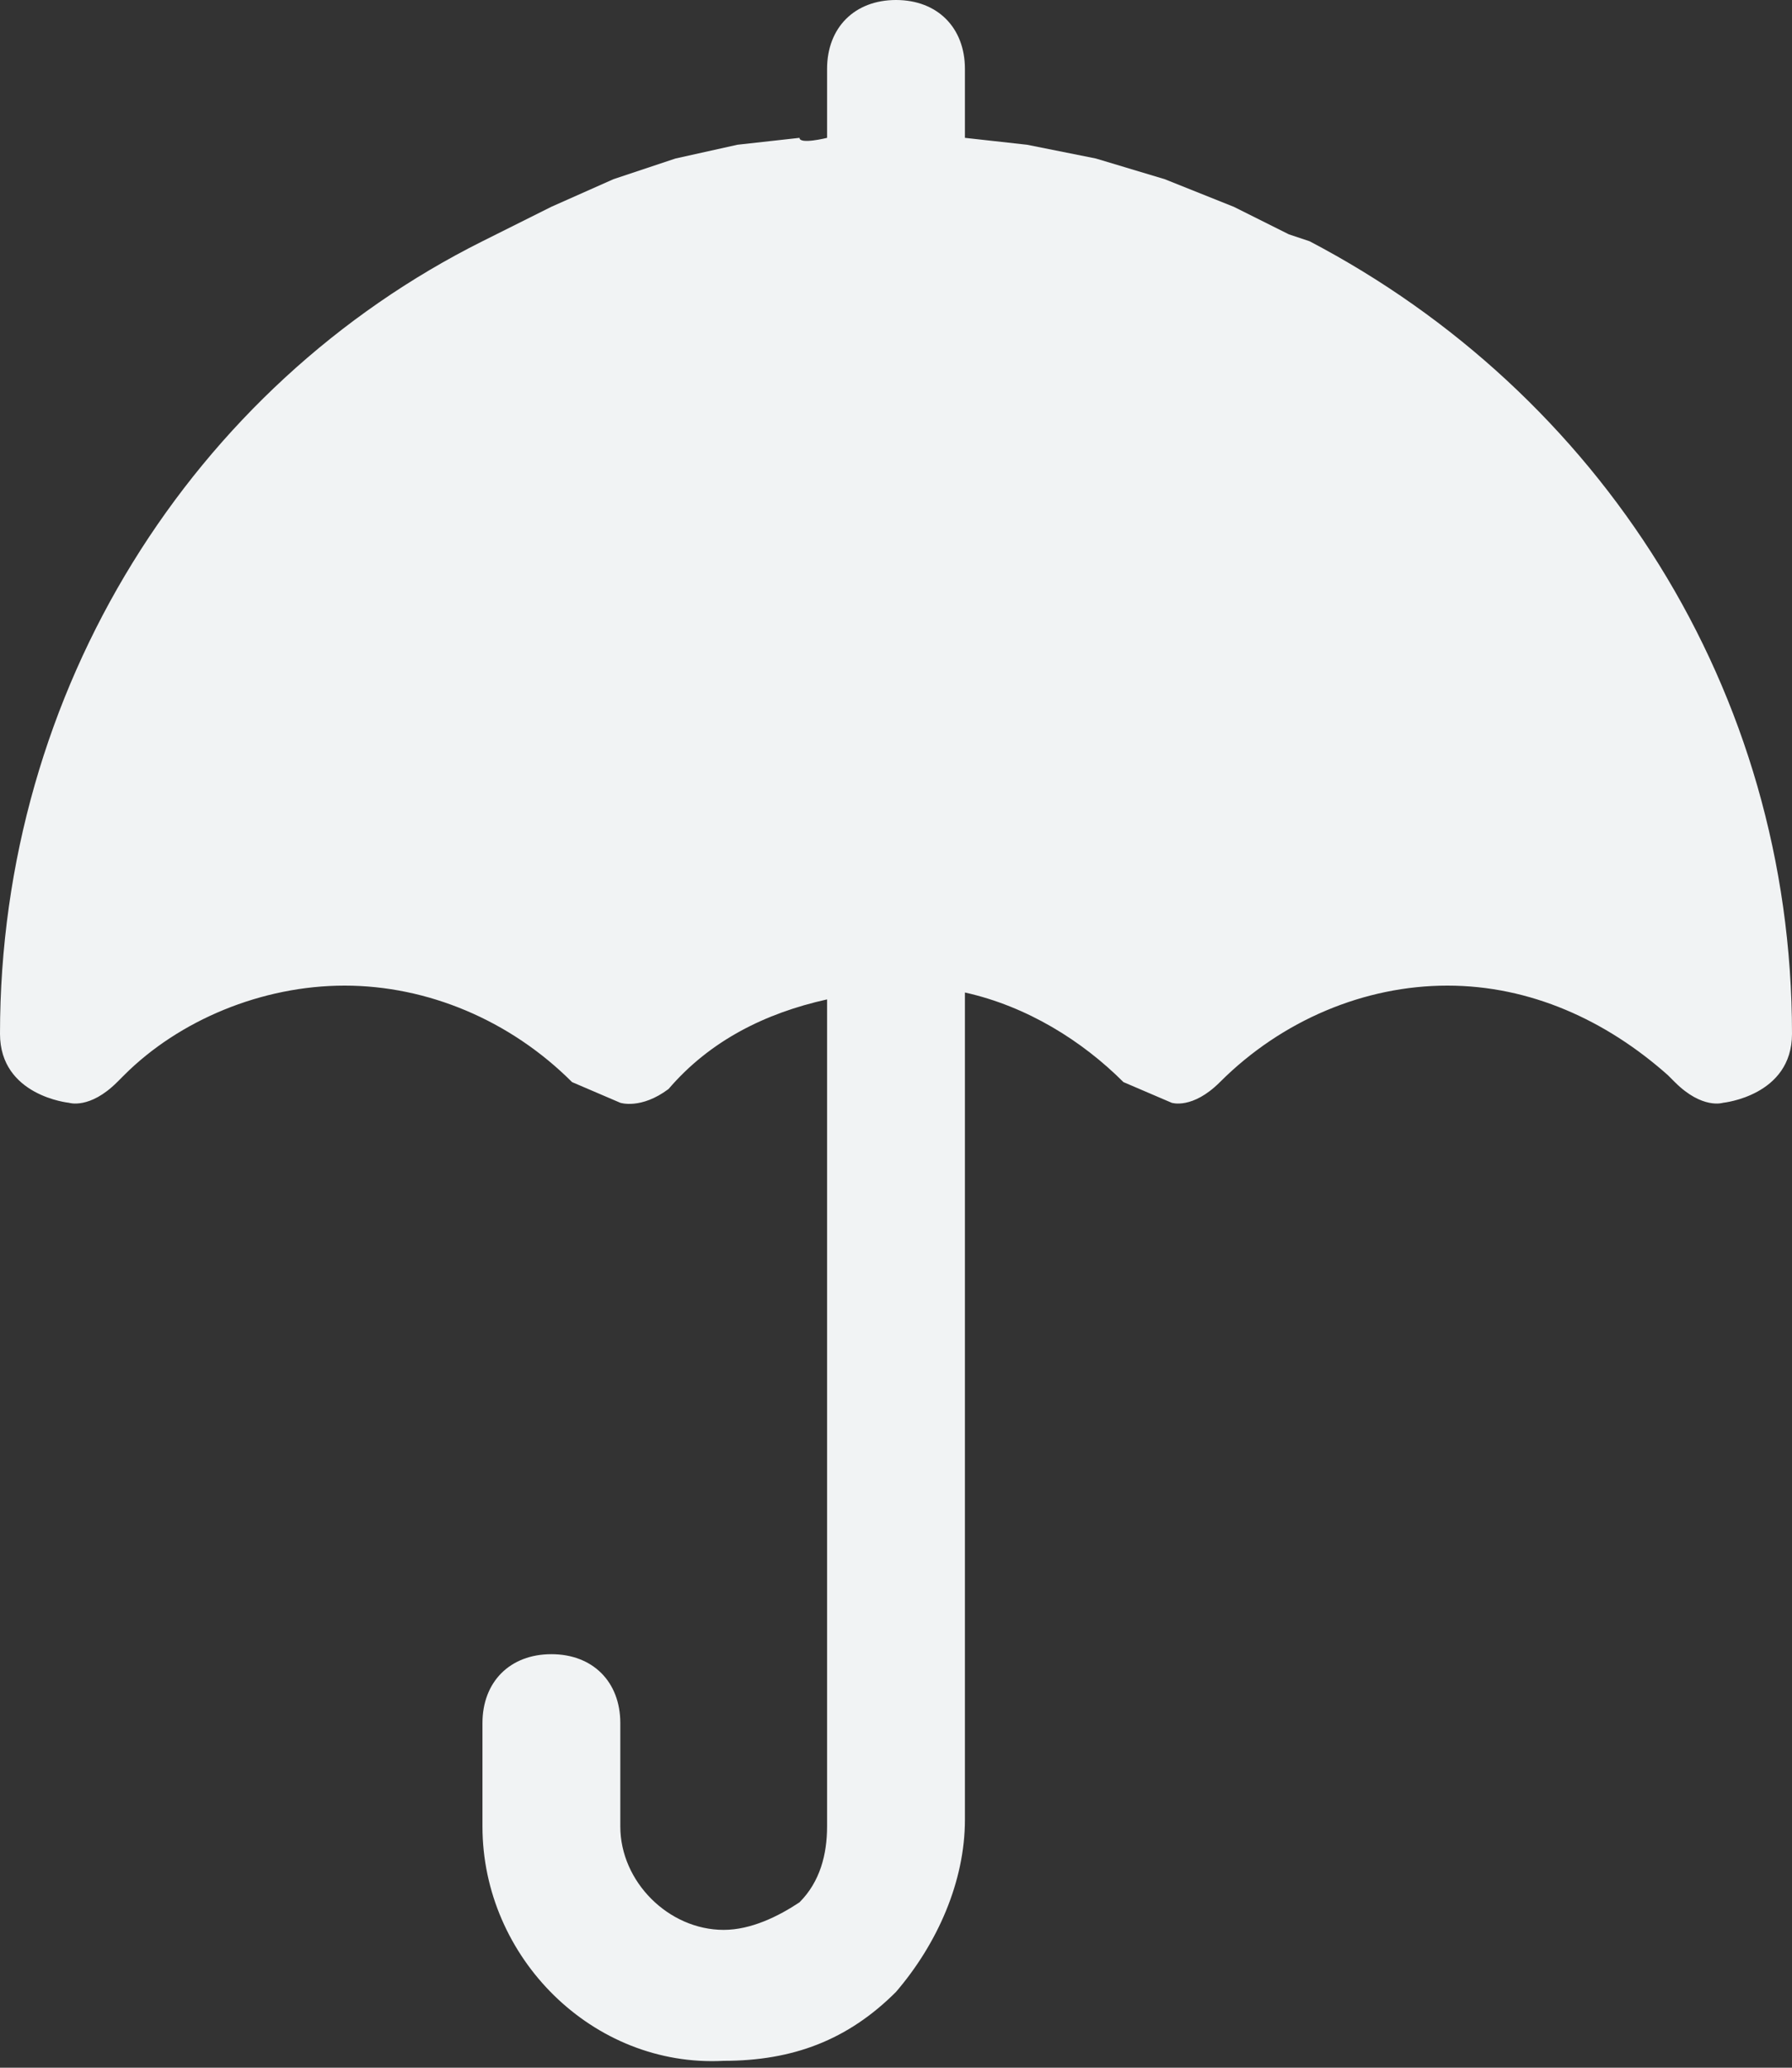 <?xml version="1.0" encoding="utf-8"?>
<!-- Generator: Adobe Illustrator 25.4.1, SVG Export Plug-In . SVG Version: 6.00 Build 0)  -->
<svg version="1.1" id="Layer_1" xmlns:serif="http://www.serif.com/"
	 xmlns="http://www.w3.org/2000/svg" xmlns:xlink="http://www.w3.org/1999/xlink" x="0px" y="0px" viewBox="0 0 26 30"
	 style="enable-background:new 0 0 26 30;" xml:space="preserve">
<rect x="0" y="0" width="26" height="30" fill="#333333" stroke="none"/>
<style type="text/css">
	.st0{fill-rule:evenodd;clip-rule:evenodd;fill:#F1F3F4;}
</style>
<path class="st0" d="M12,2V1c0-0.6,0.4-1,1-1s1,0.4,1,1v1l0,0l0.9,0.1l1,0.2l1,0.3l1,0.4l0.8,0.4L19,3.5c4.2,2.2,7,6.5,7,11.5
	c0,0.9-1,1-1,1l0,0c0,0-0.3,0.1-0.7-0.3l-0.1-0.1c-0.9-0.8-2-1.3-3.2-1.3h0c-1.2,0-2.4,0.5-3.3,1.4C17.3,16.1,17,16,17,16l-0.7-0.3
	c-0.6-0.6-1.4-1.1-2.3-1.3v12c0,0.9-0.4,1.8-1,2.5c-0.7,0.7-1.5,1-2.5,1h0C8.6,30,7,28.4,7,26.5V25c0-0.6,0.4-1,1-1s1,0.4,1,1v1.5
	c0,0.8,0.7,1.5,1.5,1.5h0c0.4,0,0.8-0.2,1.1-0.4c0.3-0.3,0.4-0.7,0.4-1.1v-12c-0.9,0.2-1.7,0.6-2.3,1.3C9.3,16.1,9,16,9,16l-0.7-0.3
	c-0.9-0.9-2.1-1.4-3.3-1.4h0c-1.2,0-2.4,0.5-3.2,1.3l-0.1,0.1C1.3,16.1,1,16,1,16l0,0c0,0-1-0.1-1-1c0-5,2.8-9.4,7-11.5L8,3l0.9-0.4
	l0.9-0.3l0.9-0.2l0.9-0.1C11.6,2.1,12,2,12,2z"/>
</svg>

